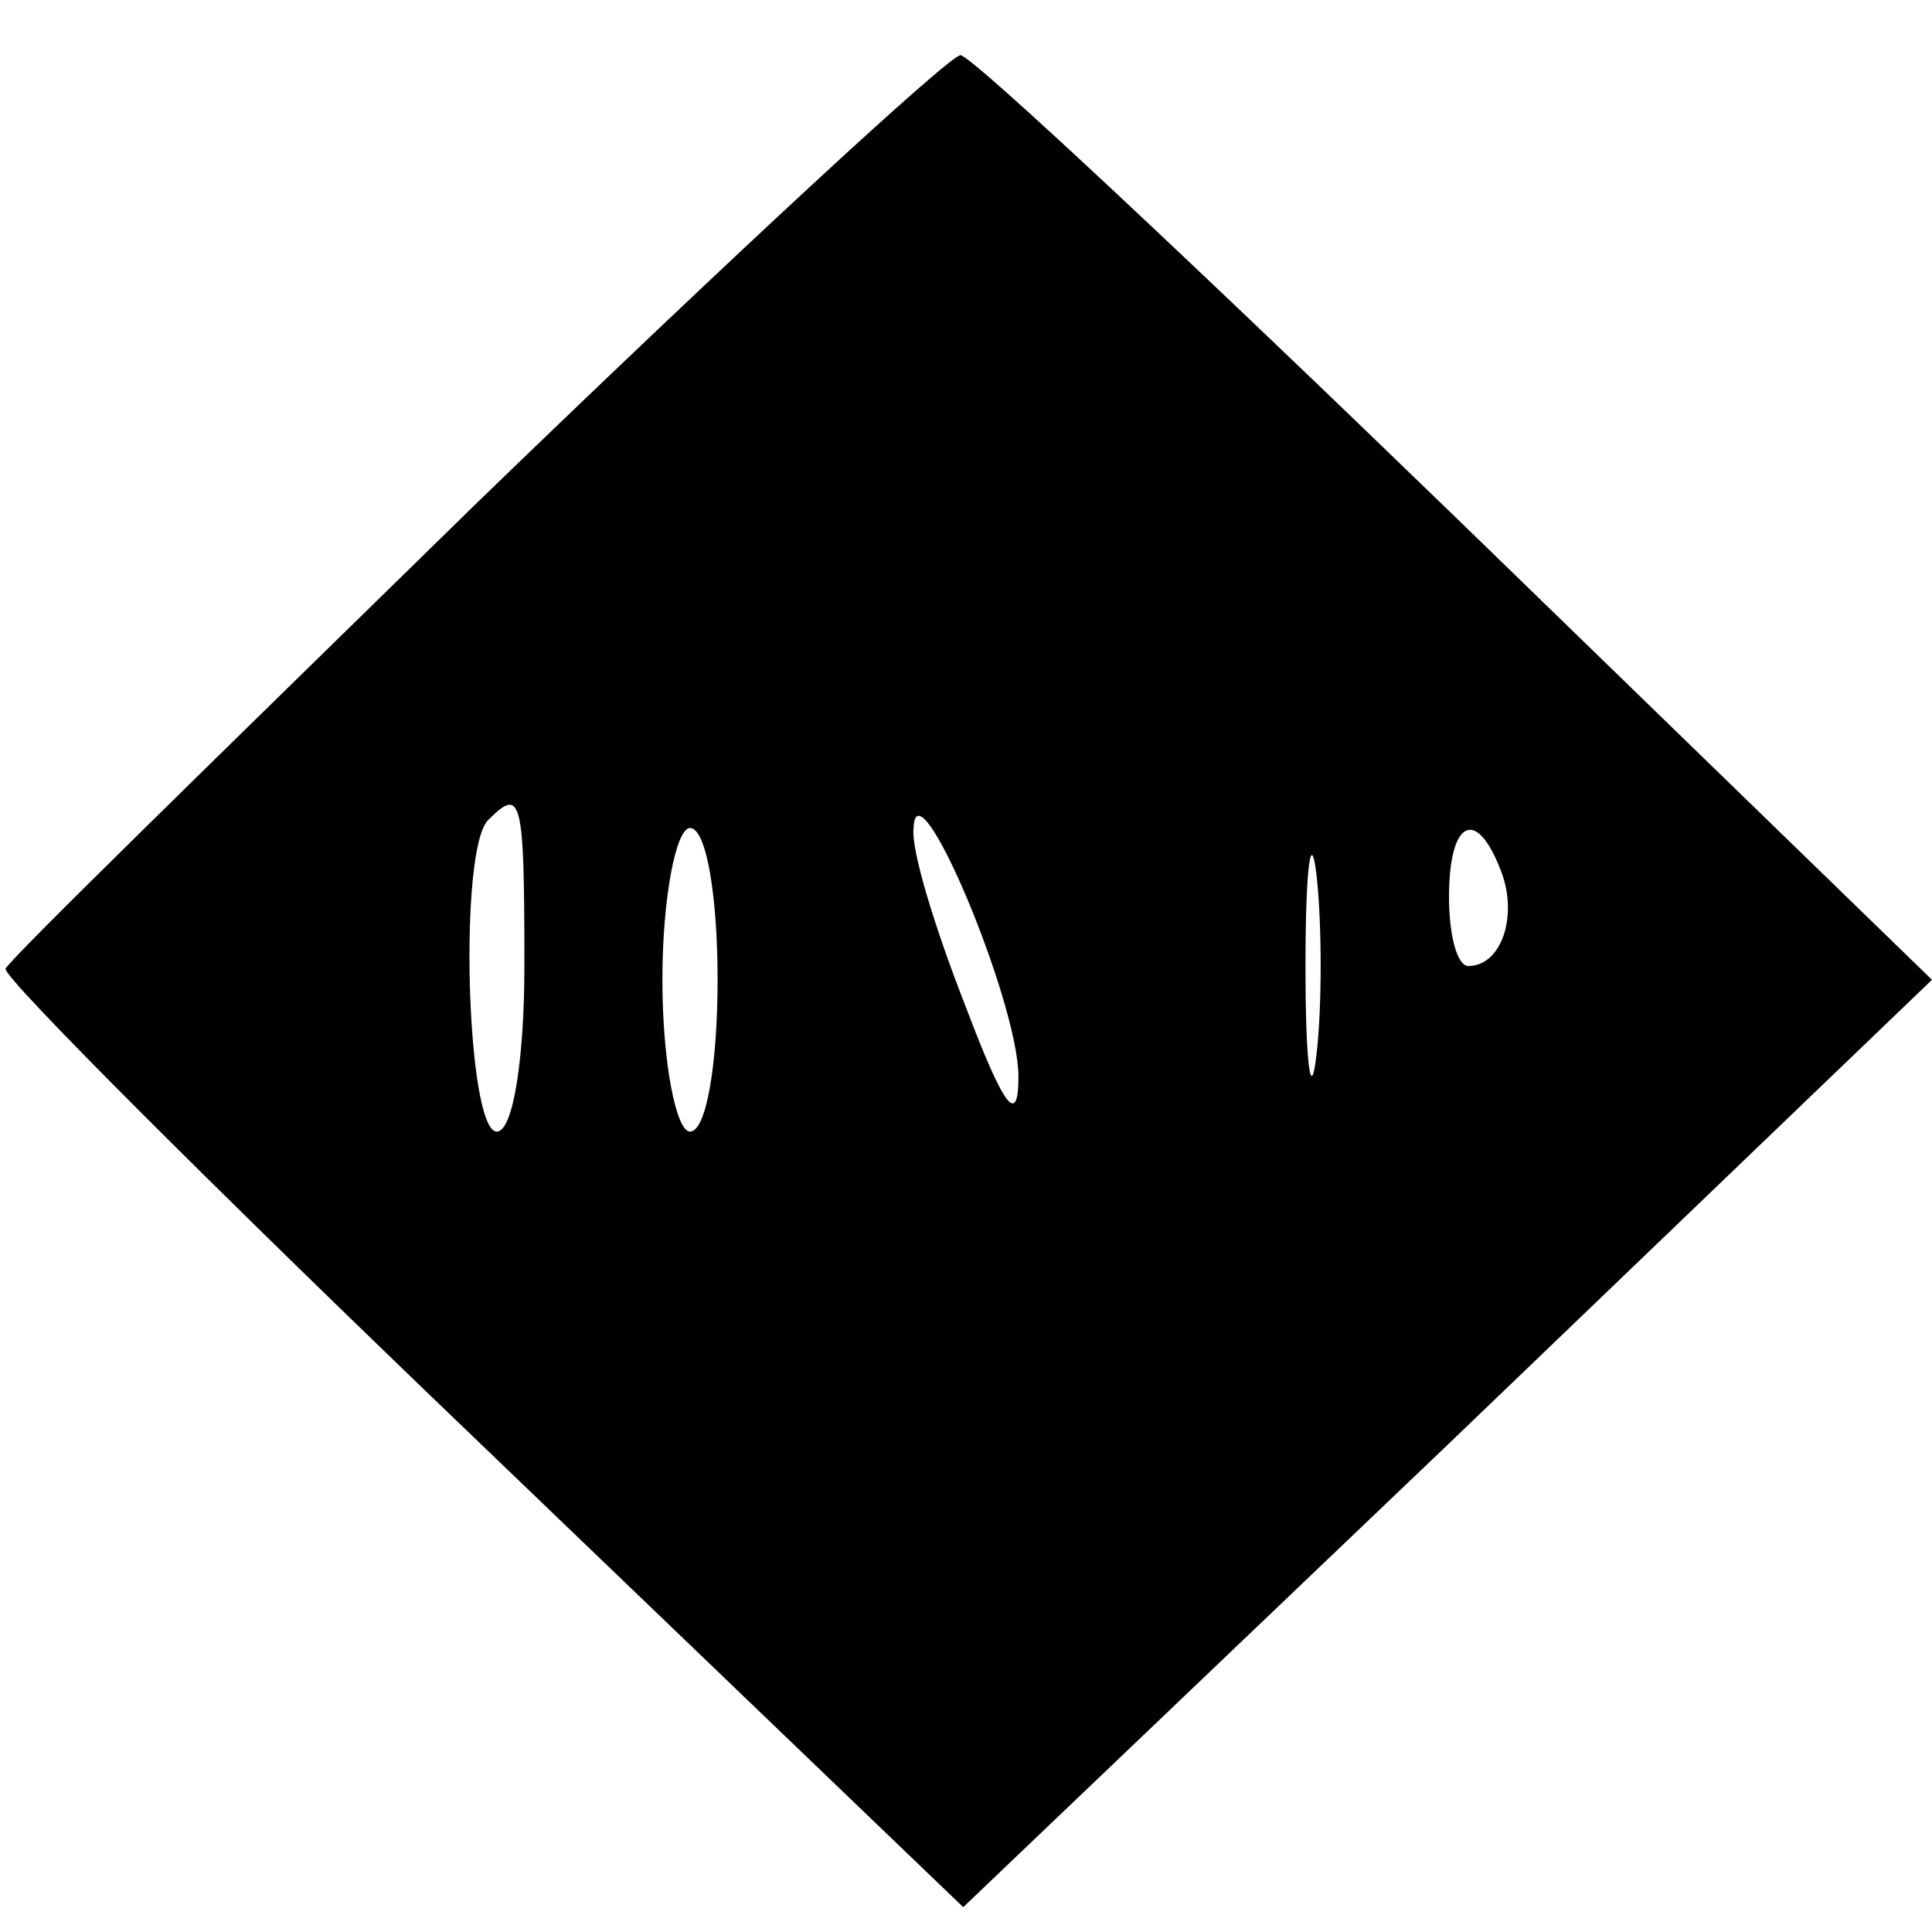 <?xml version="1.0" standalone="no"?>
<!DOCTYPE svg PUBLIC "-//W3C//DTD SVG 20010904//EN"
 "http://www.w3.org/TR/2001/REC-SVG-20010904/DTD/svg10.dtd">
<svg version="1.0" xmlns="http://www.w3.org/2000/svg"
 width="70pt" height="70pt" viewBox="0 0 70 70"
 preserveAspectRatio="xMidYMid meet">
<g transform="translate(0,70) scale(0.1,-0.1)"
fill="#000000" stroke="none">
<path d="M173 518 c-92 -90 -169 -165 -171 -169 -1 -3 76 -80 172 -172 l175
-168 176 168 175 168 -172 167 c-95 92 -176 168 -180 168 -4 0 -83 -73 -175
-162z m17 -168 c0 -33 -4 -60 -10 -60 -11 0 -14 103 -3 113 12 12 13 8 13 -53z
m179 -40 c0 -18 -5 -12 -19 25 -11 28 -20 57 -19 65 1 25 38 -63 38 -90z m108
8 c-2 -18 -4 -4 -4 32 0 36 2 50 4 33 2 -18 2 -48 0 -65z m-217 27 c0 -30 -4
-55 -10 -55 -5 0 -10 25 -10 55 0 30 5 55 10 55 6 0 10 -25 10 -55z m284 39
c6 -16 0 -34 -12 -34 -4 0 -7 11 -7 25 0 28 10 33 19 9z"/>
</g>
</svg>
